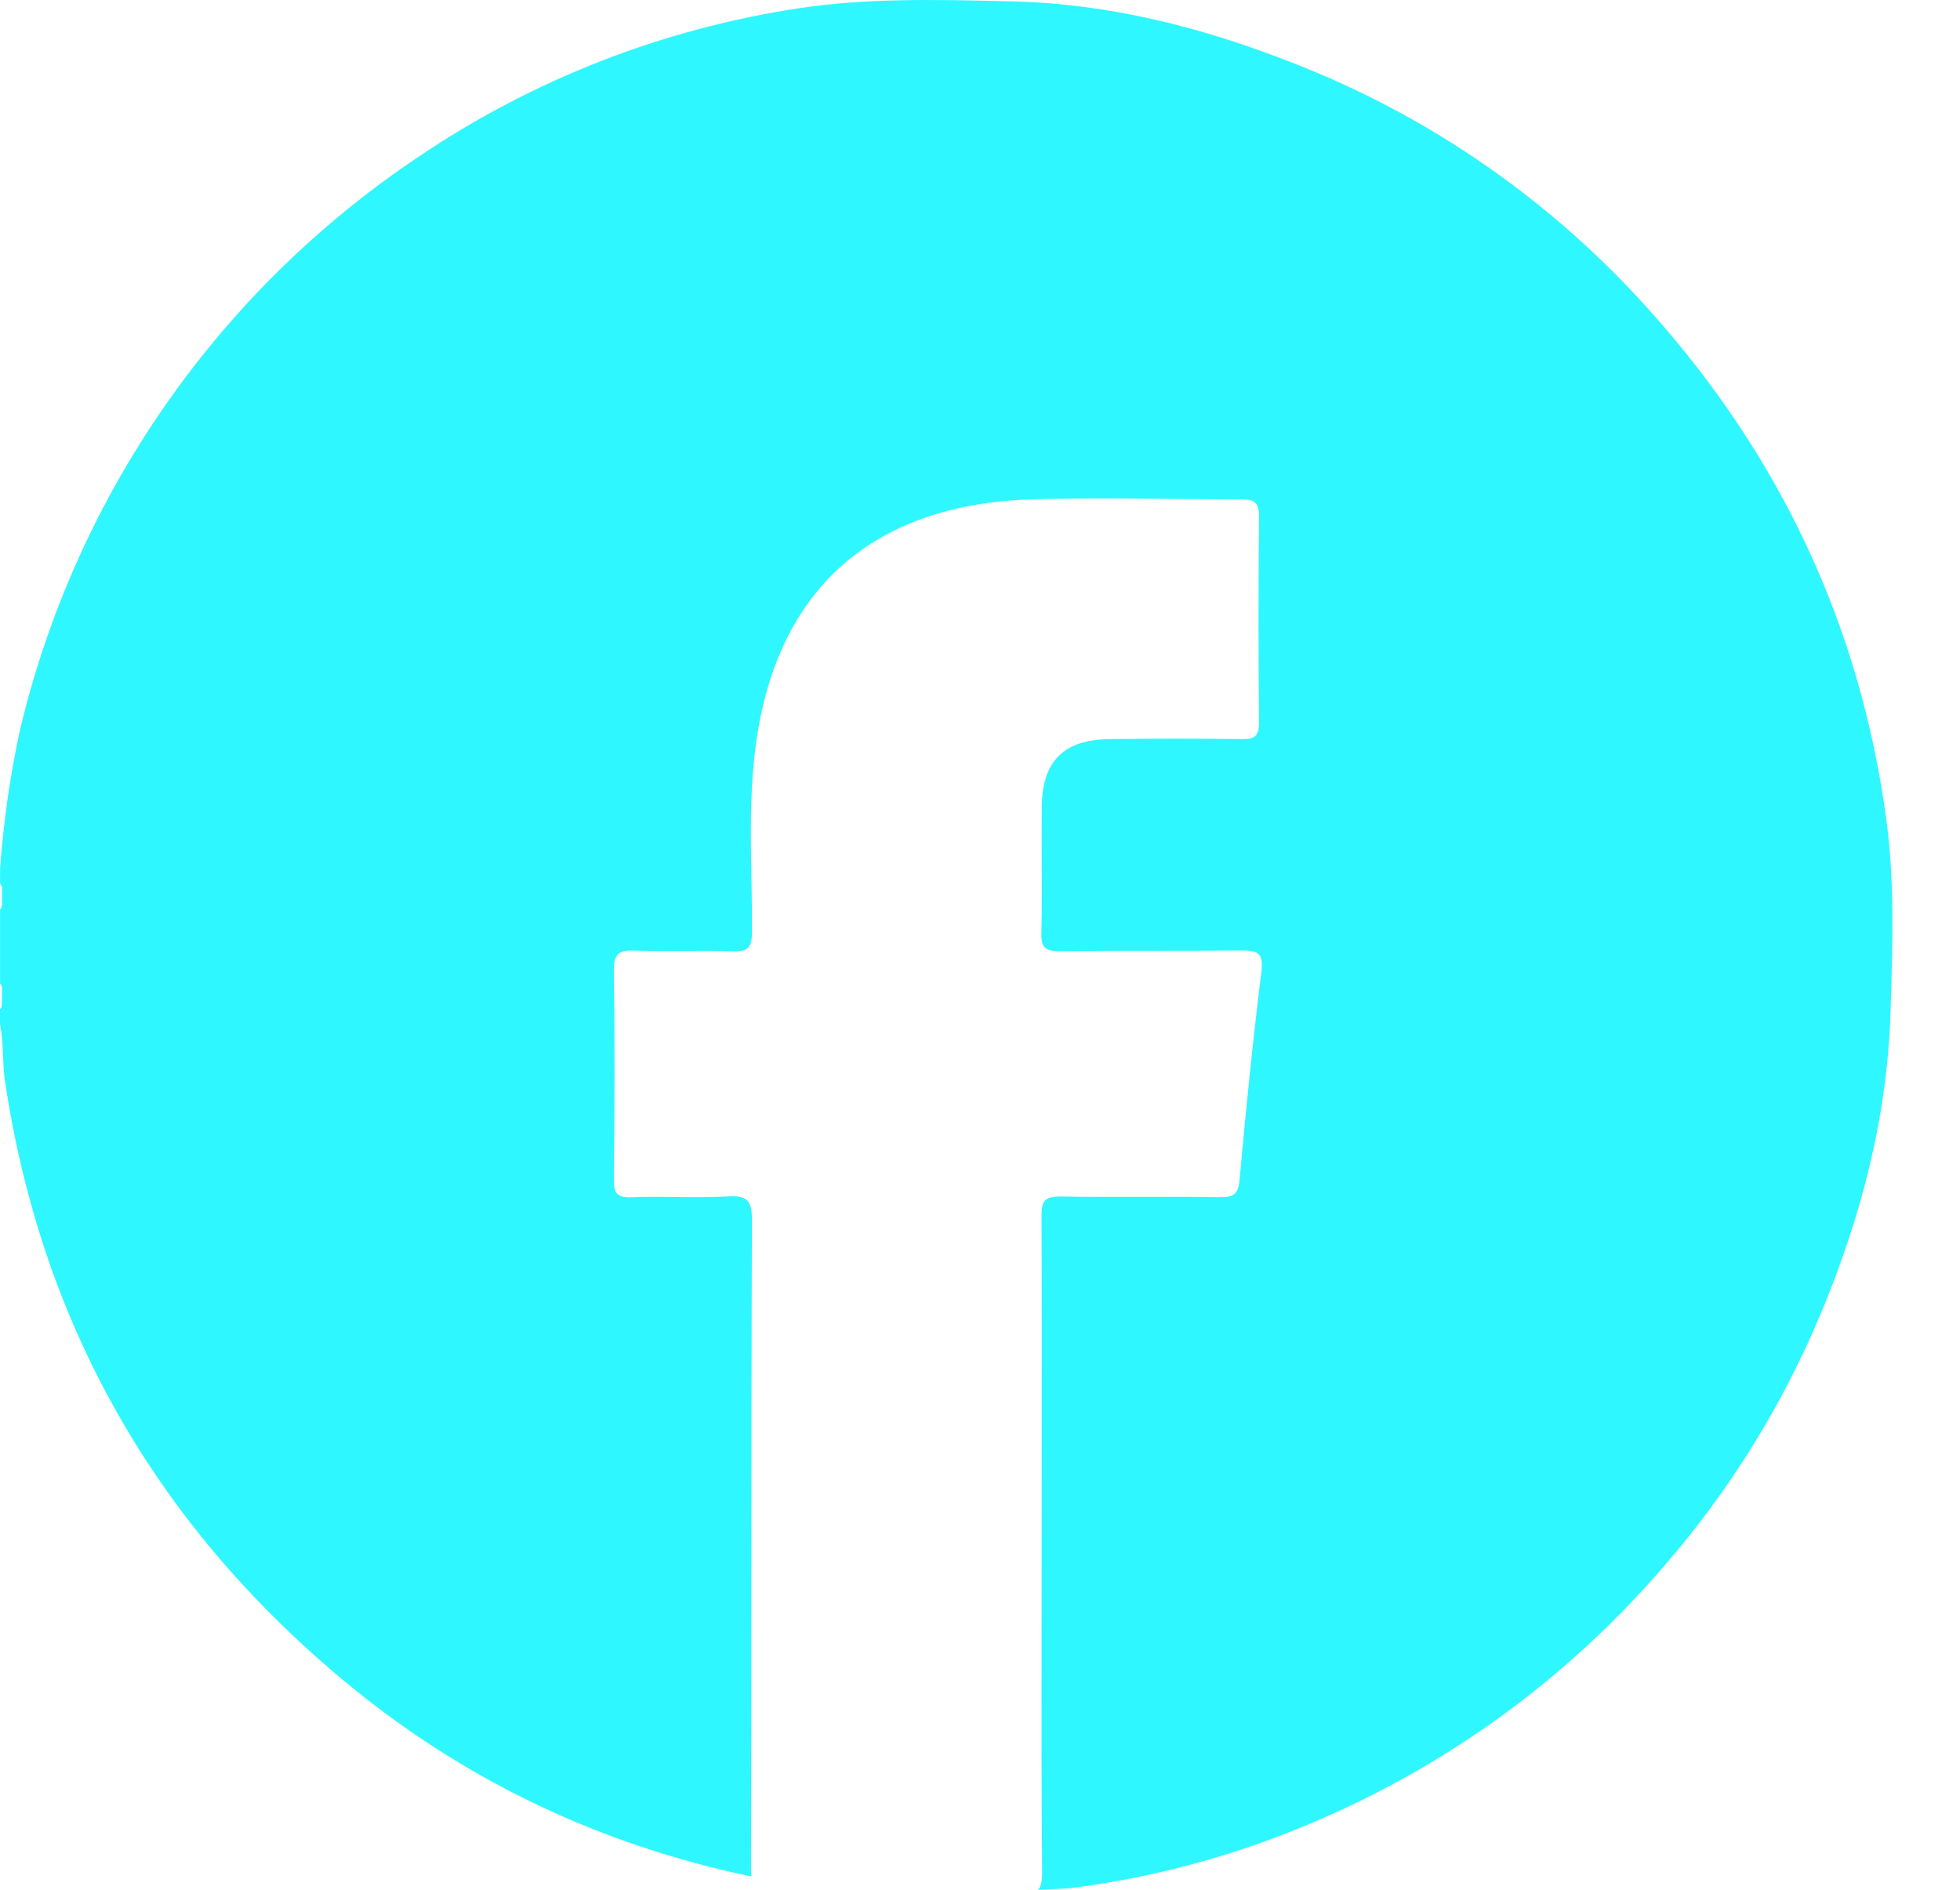 <svg width="28" height="27" viewBox="0 0 28 27" fill="none" xmlns="http://www.w3.org/2000/svg">
<path fill-rule="evenodd" clip-rule="evenodd" d="M14.828 27C14.872 26.955 14.888 26.879 14.888 26.755C14.877 25.582 14.879 24.41 14.88 23.237C14.88 22.846 14.881 22.455 14.881 22.064C14.881 21.604 14.881 21.144 14.882 20.684C14.883 19.58 14.884 18.476 14.879 17.37C14.878 17.152 14.932 17.095 15.153 17.095C15.548 17.102 15.945 17.101 16.343 17.101C16.706 17.1 17.07 17.099 17.432 17.105C17.632 17.107 17.691 17.055 17.709 16.849C17.798 15.856 17.898 14.871 18.02 13.885C18.053 13.613 17.969 13.579 17.727 13.579C17.297 13.584 16.866 13.584 16.436 13.584C16.006 13.584 15.576 13.584 15.145 13.589C14.943 13.591 14.87 13.548 14.877 13.332C14.885 12.98 14.884 12.626 14.882 12.272C14.881 12.023 14.88 11.773 14.883 11.524C14.89 10.87 15.199 10.566 15.856 10.56C16.479 10.552 17.107 10.551 17.734 10.56C17.913 10.563 17.986 10.529 17.986 10.327C17.977 9.344 17.977 8.361 17.986 7.378C17.988 7.183 17.922 7.134 17.737 7.134C17.405 7.134 17.073 7.131 16.742 7.128C16.079 7.121 15.416 7.115 14.754 7.134C12.393 7.202 11.014 8.496 10.773 10.844C10.714 11.416 10.724 11.989 10.735 12.563C10.739 12.816 10.744 13.069 10.742 13.322C10.742 13.53 10.69 13.597 10.481 13.591C10.246 13.582 10.011 13.584 9.777 13.586C9.542 13.587 9.307 13.589 9.073 13.581C8.852 13.573 8.769 13.612 8.769 13.862C8.784 14.856 8.78 15.85 8.769 16.844C8.768 17.043 8.804 17.115 9.022 17.106C9.237 17.097 9.453 17.1 9.669 17.102C9.911 17.105 10.154 17.107 10.396 17.094C10.672 17.076 10.742 17.15 10.742 17.434C10.735 19.104 10.735 20.774 10.734 22.444C10.734 23.857 10.733 25.27 10.729 26.682C10.729 26.73 10.73 26.773 10.734 26.81C8.559 26.355 6.598 25.424 4.881 23.987C2.206 21.748 0.585 18.899 0.07 15.437C0.053 15.319 0.048 15.2 0.043 15.081C0.037 14.931 0.031 14.78 0 14.632V14.421C0.028 14.395 0.027 14.364 0.027 14.332C0.027 14.322 0.027 14.311 0.027 14.301C0.03 14.273 0.029 14.244 0.028 14.215C0.028 14.201 0.027 14.186 0.027 14.172C0.027 14.164 0.028 14.157 0.028 14.149C0.03 14.114 0.031 14.08 0.001 14.052V12.995C0.028 12.969 0.028 12.937 0.028 12.905C0.027 12.895 0.027 12.884 0.028 12.874C0.031 12.846 0.03 12.818 0.029 12.789C0.029 12.775 0.028 12.76 0.028 12.746C0.028 12.738 0.029 12.731 0.029 12.723C0.03 12.688 0.032 12.653 0.001 12.625V12.414C0.049 11.75 0.143 11.091 0.283 10.44C1.078 7.086 3.113 4.156 5.979 2.24C7.609 1.138 9.465 0.413 11.411 0.118C12.388 -0.029 13.371 -0.006 14.355 0.017C14.389 0.018 14.424 0.019 14.458 0.02C15.858 0.053 17.189 0.395 18.476 0.902C20.426 1.661 22.169 2.871 23.563 4.433C25.428 6.51 26.574 8.936 26.947 11.706C27.065 12.58 27.038 13.458 27.011 14.338C27.009 14.381 27.008 14.424 27.007 14.466C26.959 15.983 26.579 17.416 25.996 18.804C25.452 20.094 24.71 21.29 23.794 22.349C22.407 23.974 20.656 25.248 18.684 26.068C17.621 26.515 16.503 26.818 15.36 26.968C15.239 26.984 15.117 26.988 14.994 26.993C14.939 26.995 14.883 26.997 14.828 27Z" fill="#2ef7ff"/>
</svg>
